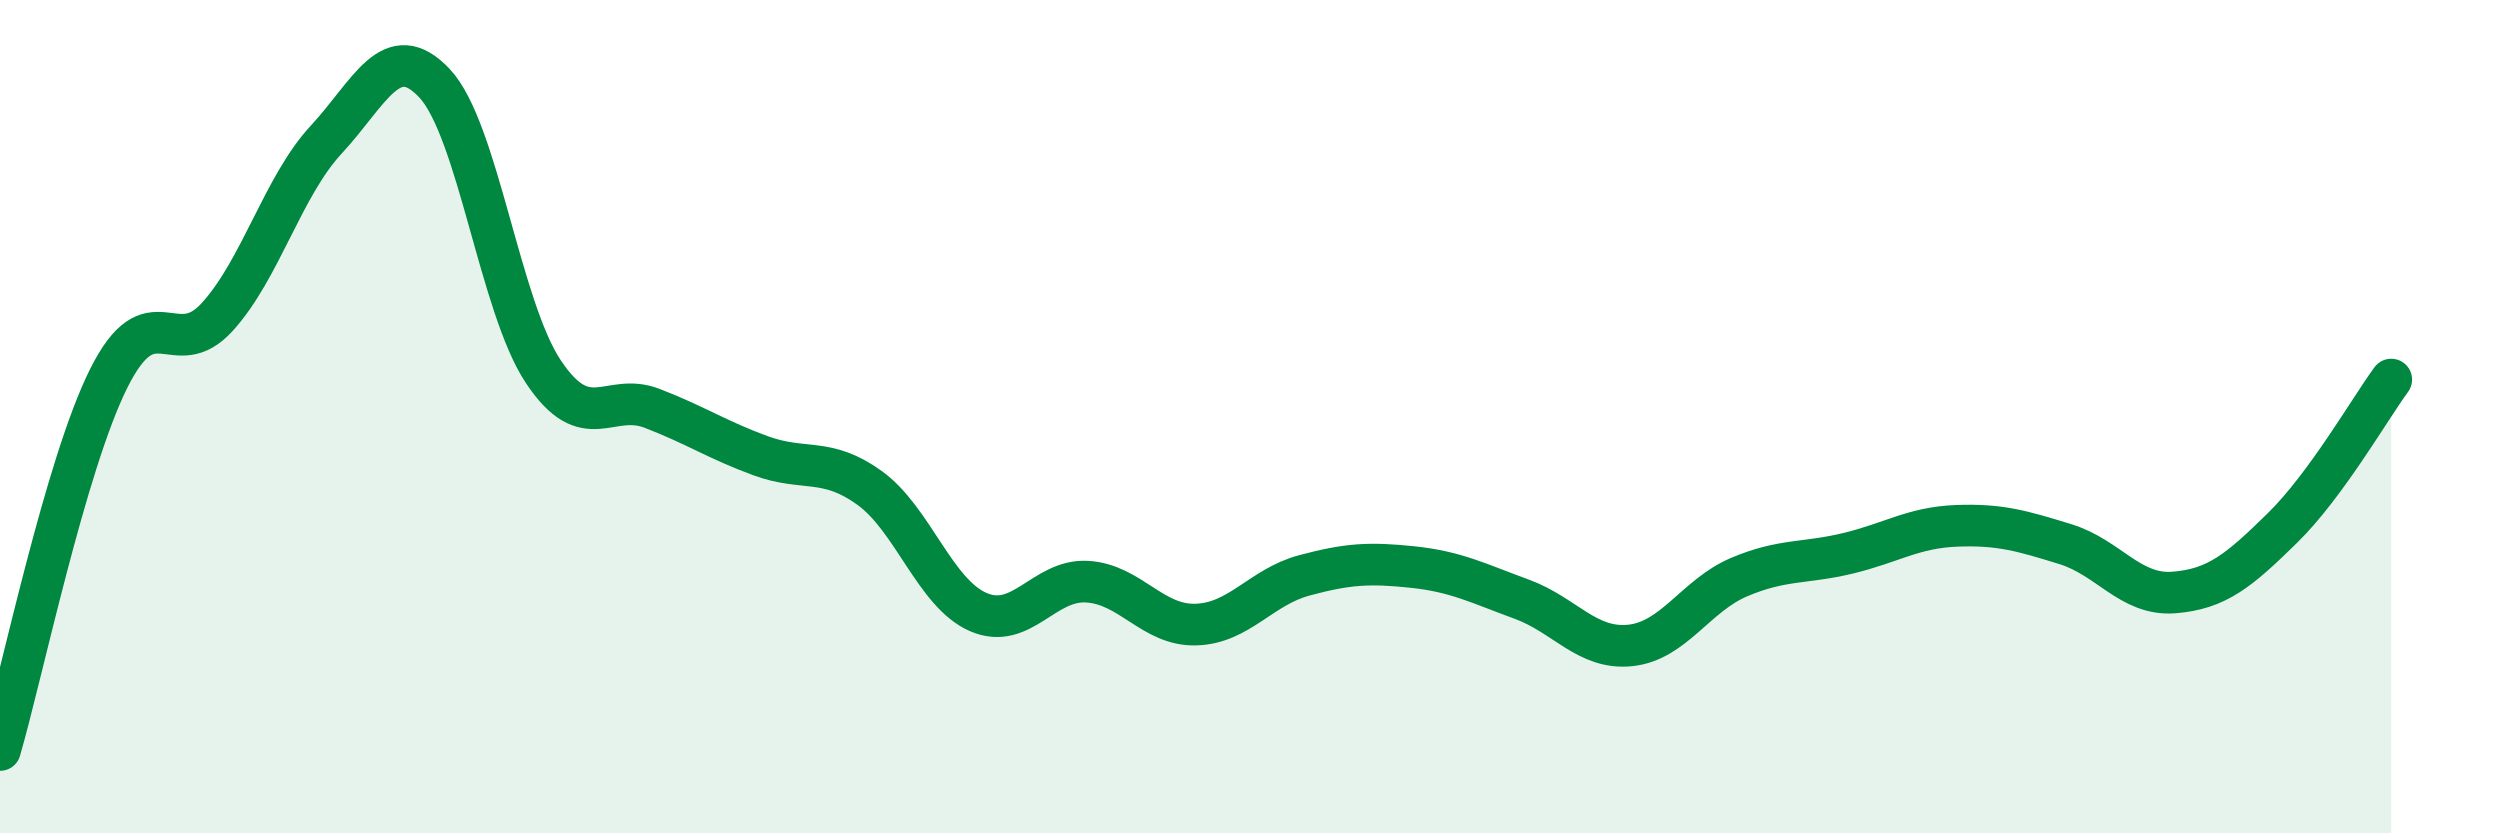 
    <svg width="60" height="20" viewBox="0 0 60 20" xmlns="http://www.w3.org/2000/svg">
      <path
        d="M 0,18 C 0.52,16.22 1.57,11.16 2.61,9.08 C 3.65,7 4.18,8.75 5.22,7.6 C 6.26,6.45 6.79,4.47 7.83,3.35 C 8.87,2.23 9.39,0.89 10.43,2 C 11.47,3.11 12,7.36 13.04,8.92 C 14.08,10.48 14.61,9.4 15.65,9.8 C 16.69,10.2 17.22,10.56 18.26,10.94 C 19.3,11.32 19.83,10.96 20.87,11.71 C 21.91,12.46 22.44,14.24 23.48,14.69 C 24.52,15.14 25.05,13.9 26.09,13.96 C 27.13,14.02 27.66,15.02 28.7,14.99 C 29.74,14.96 30.26,14.09 31.3,13.81 C 32.34,13.53 32.87,13.5 33.91,13.61 C 34.95,13.72 35.48,14 36.52,14.38 C 37.56,14.76 38.09,15.6 39.13,15.49 C 40.17,15.38 40.7,14.29 41.74,13.85 C 42.78,13.41 43.31,13.53 44.35,13.28 C 45.39,13.03 45.92,12.66 46.96,12.62 C 48,12.58 48.53,12.74 49.57,13.06 C 50.61,13.38 51.13,14.3 52.17,14.22 C 53.21,14.14 53.74,13.69 54.78,12.67 C 55.82,11.65 56.87,9.82 57.39,9.11L57.39 20L0 20Z"
        fill="#008740"
        opacity="0.1"
        stroke-linecap="round"
        stroke-linejoin="round"
      />
      <path
        d="M 0,18 C 0.52,16.22 1.57,11.16 2.61,9.08 C 3.65,7 4.18,8.75 5.22,7.6 C 6.26,6.45 6.79,4.47 7.83,3.35 C 8.87,2.23 9.39,0.89 10.43,2 C 11.47,3.11 12,7.36 13.04,8.92 C 14.08,10.48 14.61,9.4 15.65,9.8 C 16.69,10.2 17.22,10.56 18.26,10.94 C 19.3,11.32 19.83,10.96 20.87,11.71 C 21.91,12.46 22.44,14.24 23.48,14.69 C 24.52,15.14 25.05,13.9 26.09,13.96 C 27.13,14.02 27.66,15.02 28.7,14.99 C 29.74,14.96 30.26,14.09 31.3,13.81 C 32.34,13.53 32.87,13.5 33.91,13.61 C 34.95,13.72 35.48,14 36.52,14.38 C 37.56,14.76 38.09,15.6 39.13,15.49 C 40.17,15.38 40.7,14.29 41.74,13.85 C 42.78,13.41 43.31,13.53 44.35,13.28 C 45.39,13.03 45.92,12.66 46.96,12.62 C 48,12.58 48.53,12.74 49.57,13.06 C 50.61,13.38 51.13,14.3 52.17,14.22 C 53.21,14.14 53.74,13.69 54.78,12.67 C 55.82,11.65 56.87,9.82 57.39,9.11"
        stroke="#008740"
        stroke-width="1"
        fill="none"
        stroke-linecap="round"
        stroke-linejoin="round"
      />
    </svg>
  